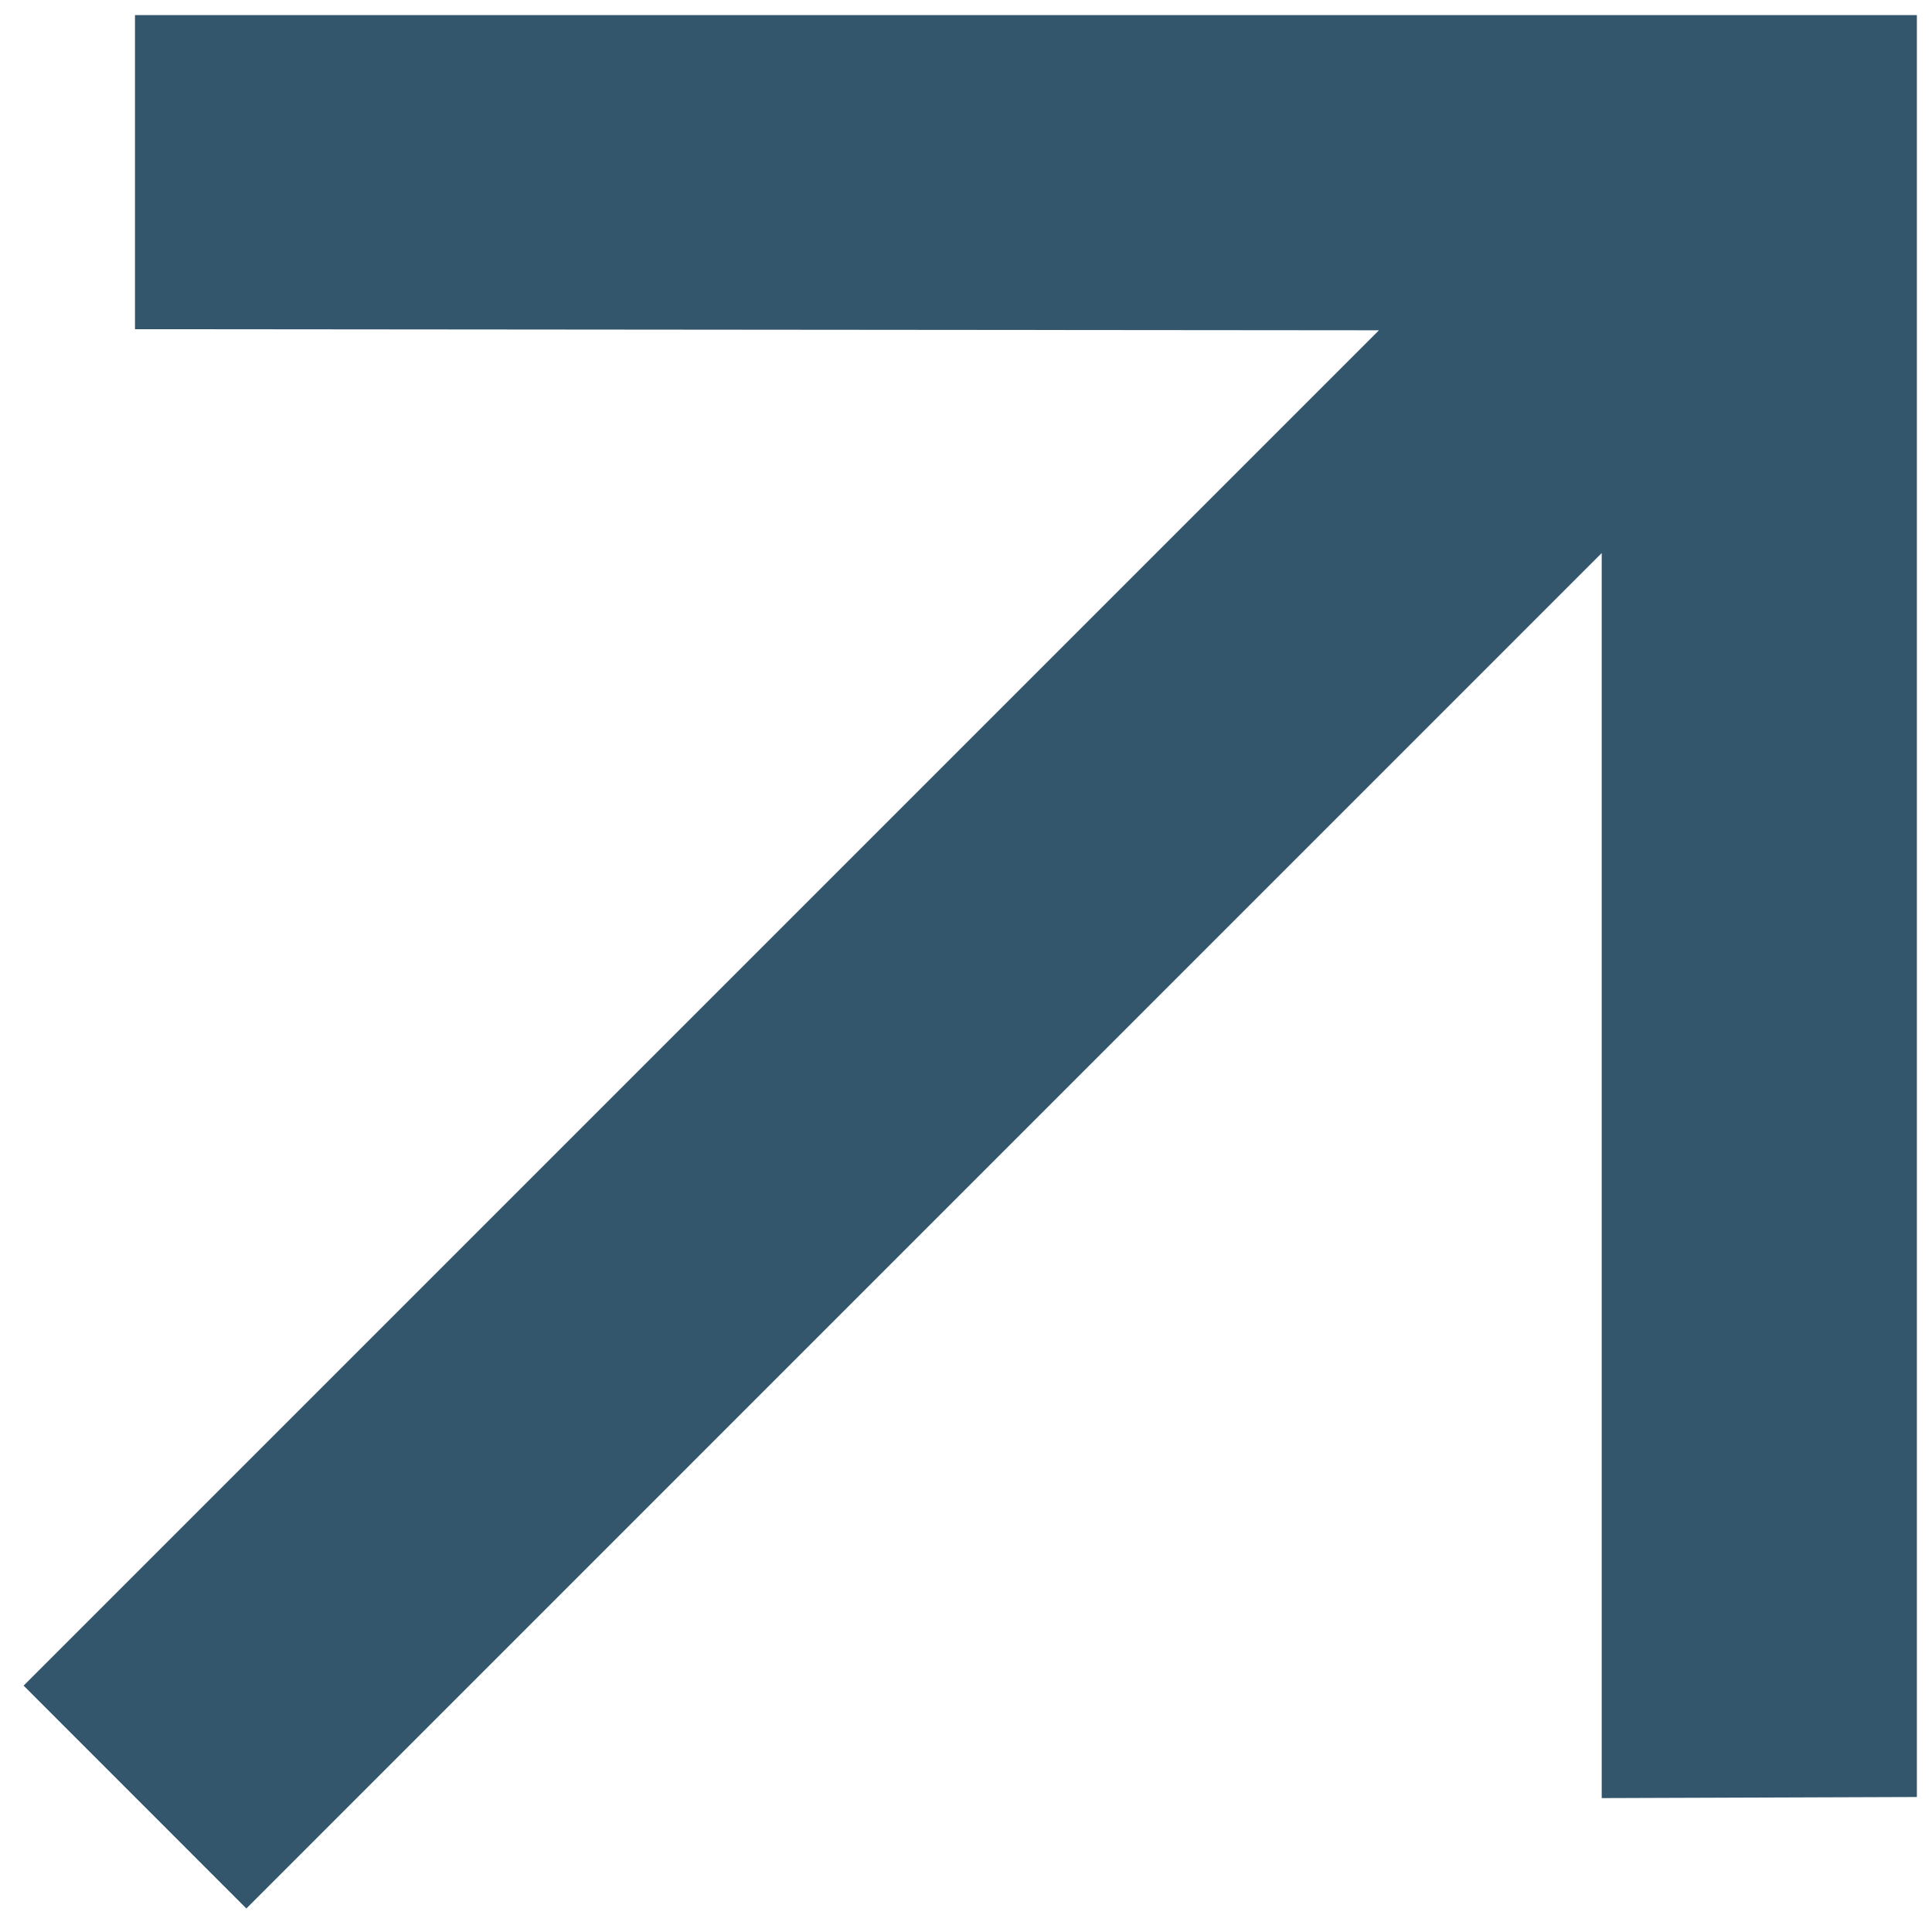 <?xml version="1.0" encoding="UTF-8"?> <svg xmlns="http://www.w3.org/2000/svg" width="23" height="23" viewBox="0 0 23 23" fill="none"><g clip-path="url(#clip0_7344_58)"><path d="M2.933 22.72L19.068 6.584L19.068 21.406L22.82 21.393L22.82 0.18L1.607 0.18L1.607 3.919L16.416 3.932L0.281 20.067L2.933 22.72Z" fill="#33566D"></path></g><defs><clipPath id="clip0_7344_58"><rect width="23" height="23" fill="white" transform="translate(1.00536e-06 23) rotate(-90)"></rect></clipPath></defs></svg> 